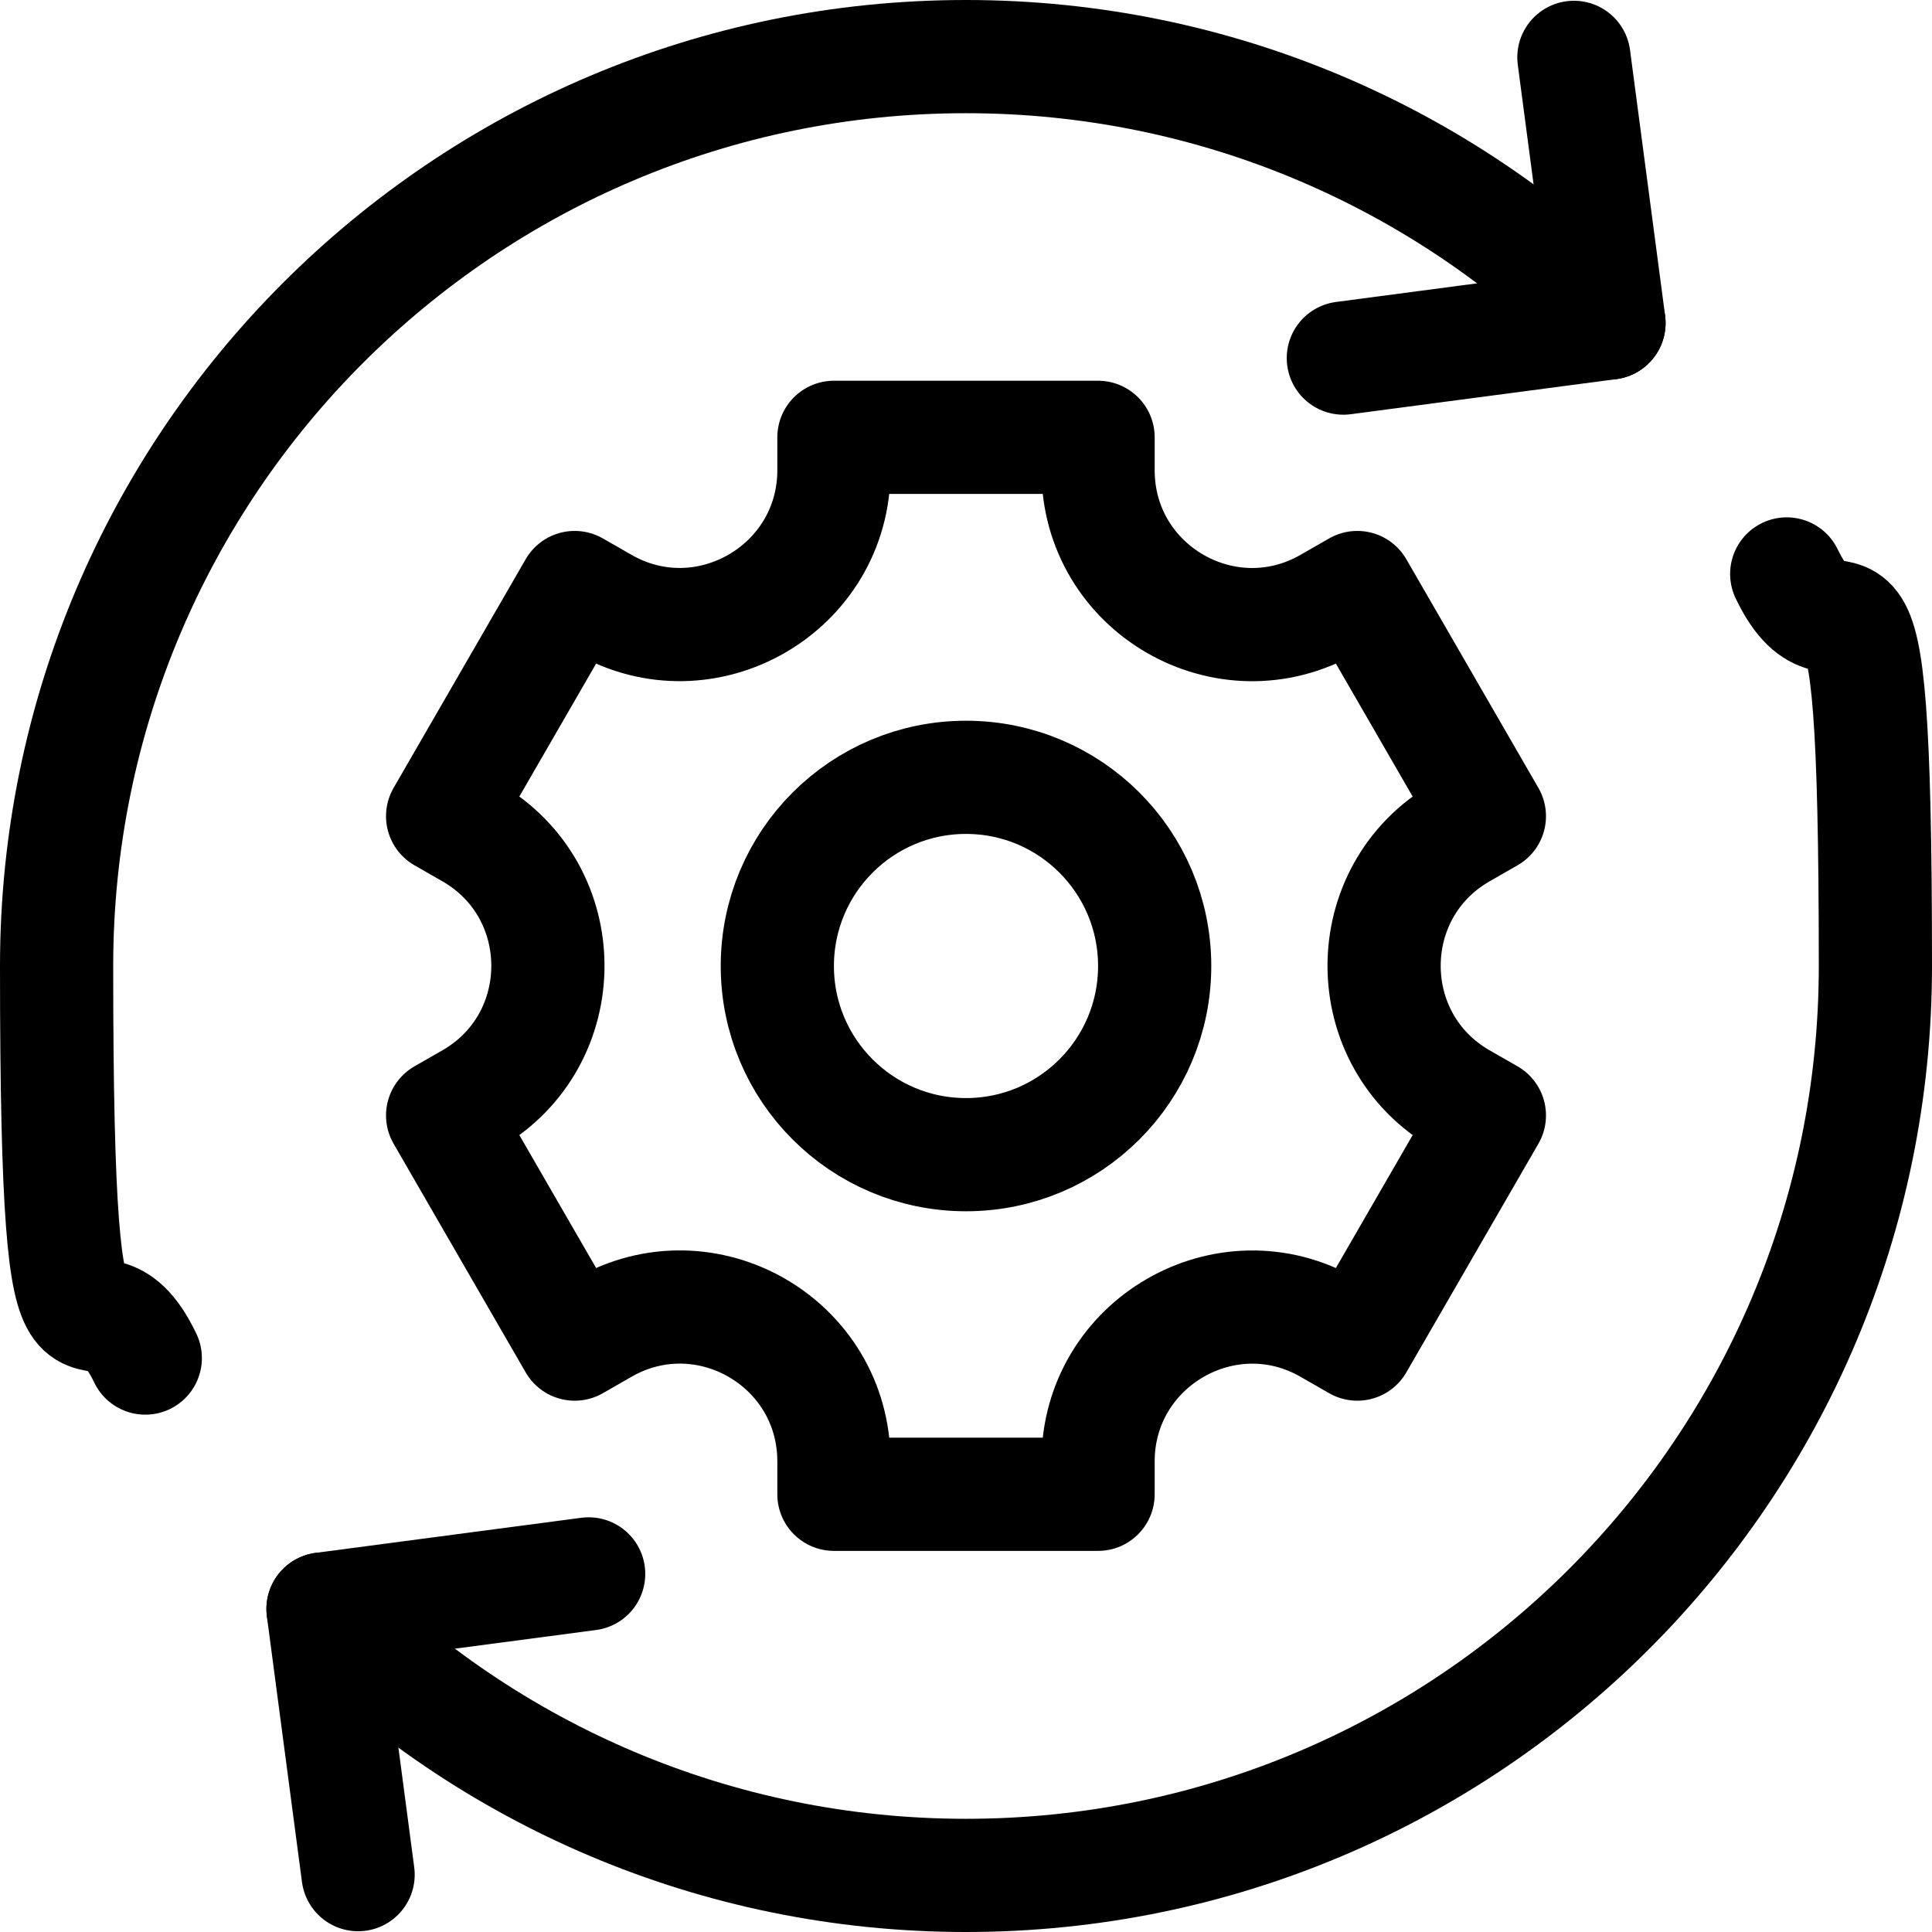 <?xml version="1.0" encoding="UTF-8"?>
<svg id="Capa_1" xmlns="http://www.w3.org/2000/svg" version="1.1" xmlns:xlink="http://www.w3.org/1999/xlink" viewBox="0 0 512 512">
  <!-- Generator: Adobe Illustrator 29.3.0, SVG Export Plug-In . SVG Version: 2.1.0 Build 146)  -->
  <defs>
    <style>
      .st0 {
        fill: none;
        stroke: #000;
        stroke-linecap: round;
        stroke-linejoin: round;
        stroke-width: 30px;
      }
    </style>
  </defs>
  <polyline class="st0" points="94.9 496.8 85.6 426.4 156 417.1"/>
  <polyline class="st0" points="417.1 15.2 426.4 85.6 356 94.9"/>
  <path class="st0" d="M426.4,85.6c-43.6-43.6-103.9-70.6-170.4-70.6C122.9,15,15,122.9,15,256s8.4,72.4,23.5,103.9"/>
  <path class="st0" d="M85.6,426.4c43.6,43.6,103.9,70.6,170.4,70.6,133.1,0,241-107.9,241-241s-8.4-72.4-23.5-103.9"/>
  <path class="st0" d="M394.7,216.3l-35-60.6-7.5,4.3c-27.2,15.7-61.2-3.9-61.2-35.4v-8.7h-70v8.7c0,31.4-34,51.1-61.2,35.4l-7.5-4.3-35,60.6,7.5,4.3c27.2,15.7,27.2,55,0,70.7l-7.5,4.3,35,60.6,7.5-4.3c27.2-15.7,61.2,3.9,61.2,35.4v8.7h70v-8.7c0-31.4,34-51.1,61.2-35.4l7.5,4.3,35-60.6-7.5-4.3c-27.2-15.7-27.2-55,0-70.7l7.5-4.3h0Z"/>
  <circle class="st0" cx="256" cy="256" r="50"/>
</svg>